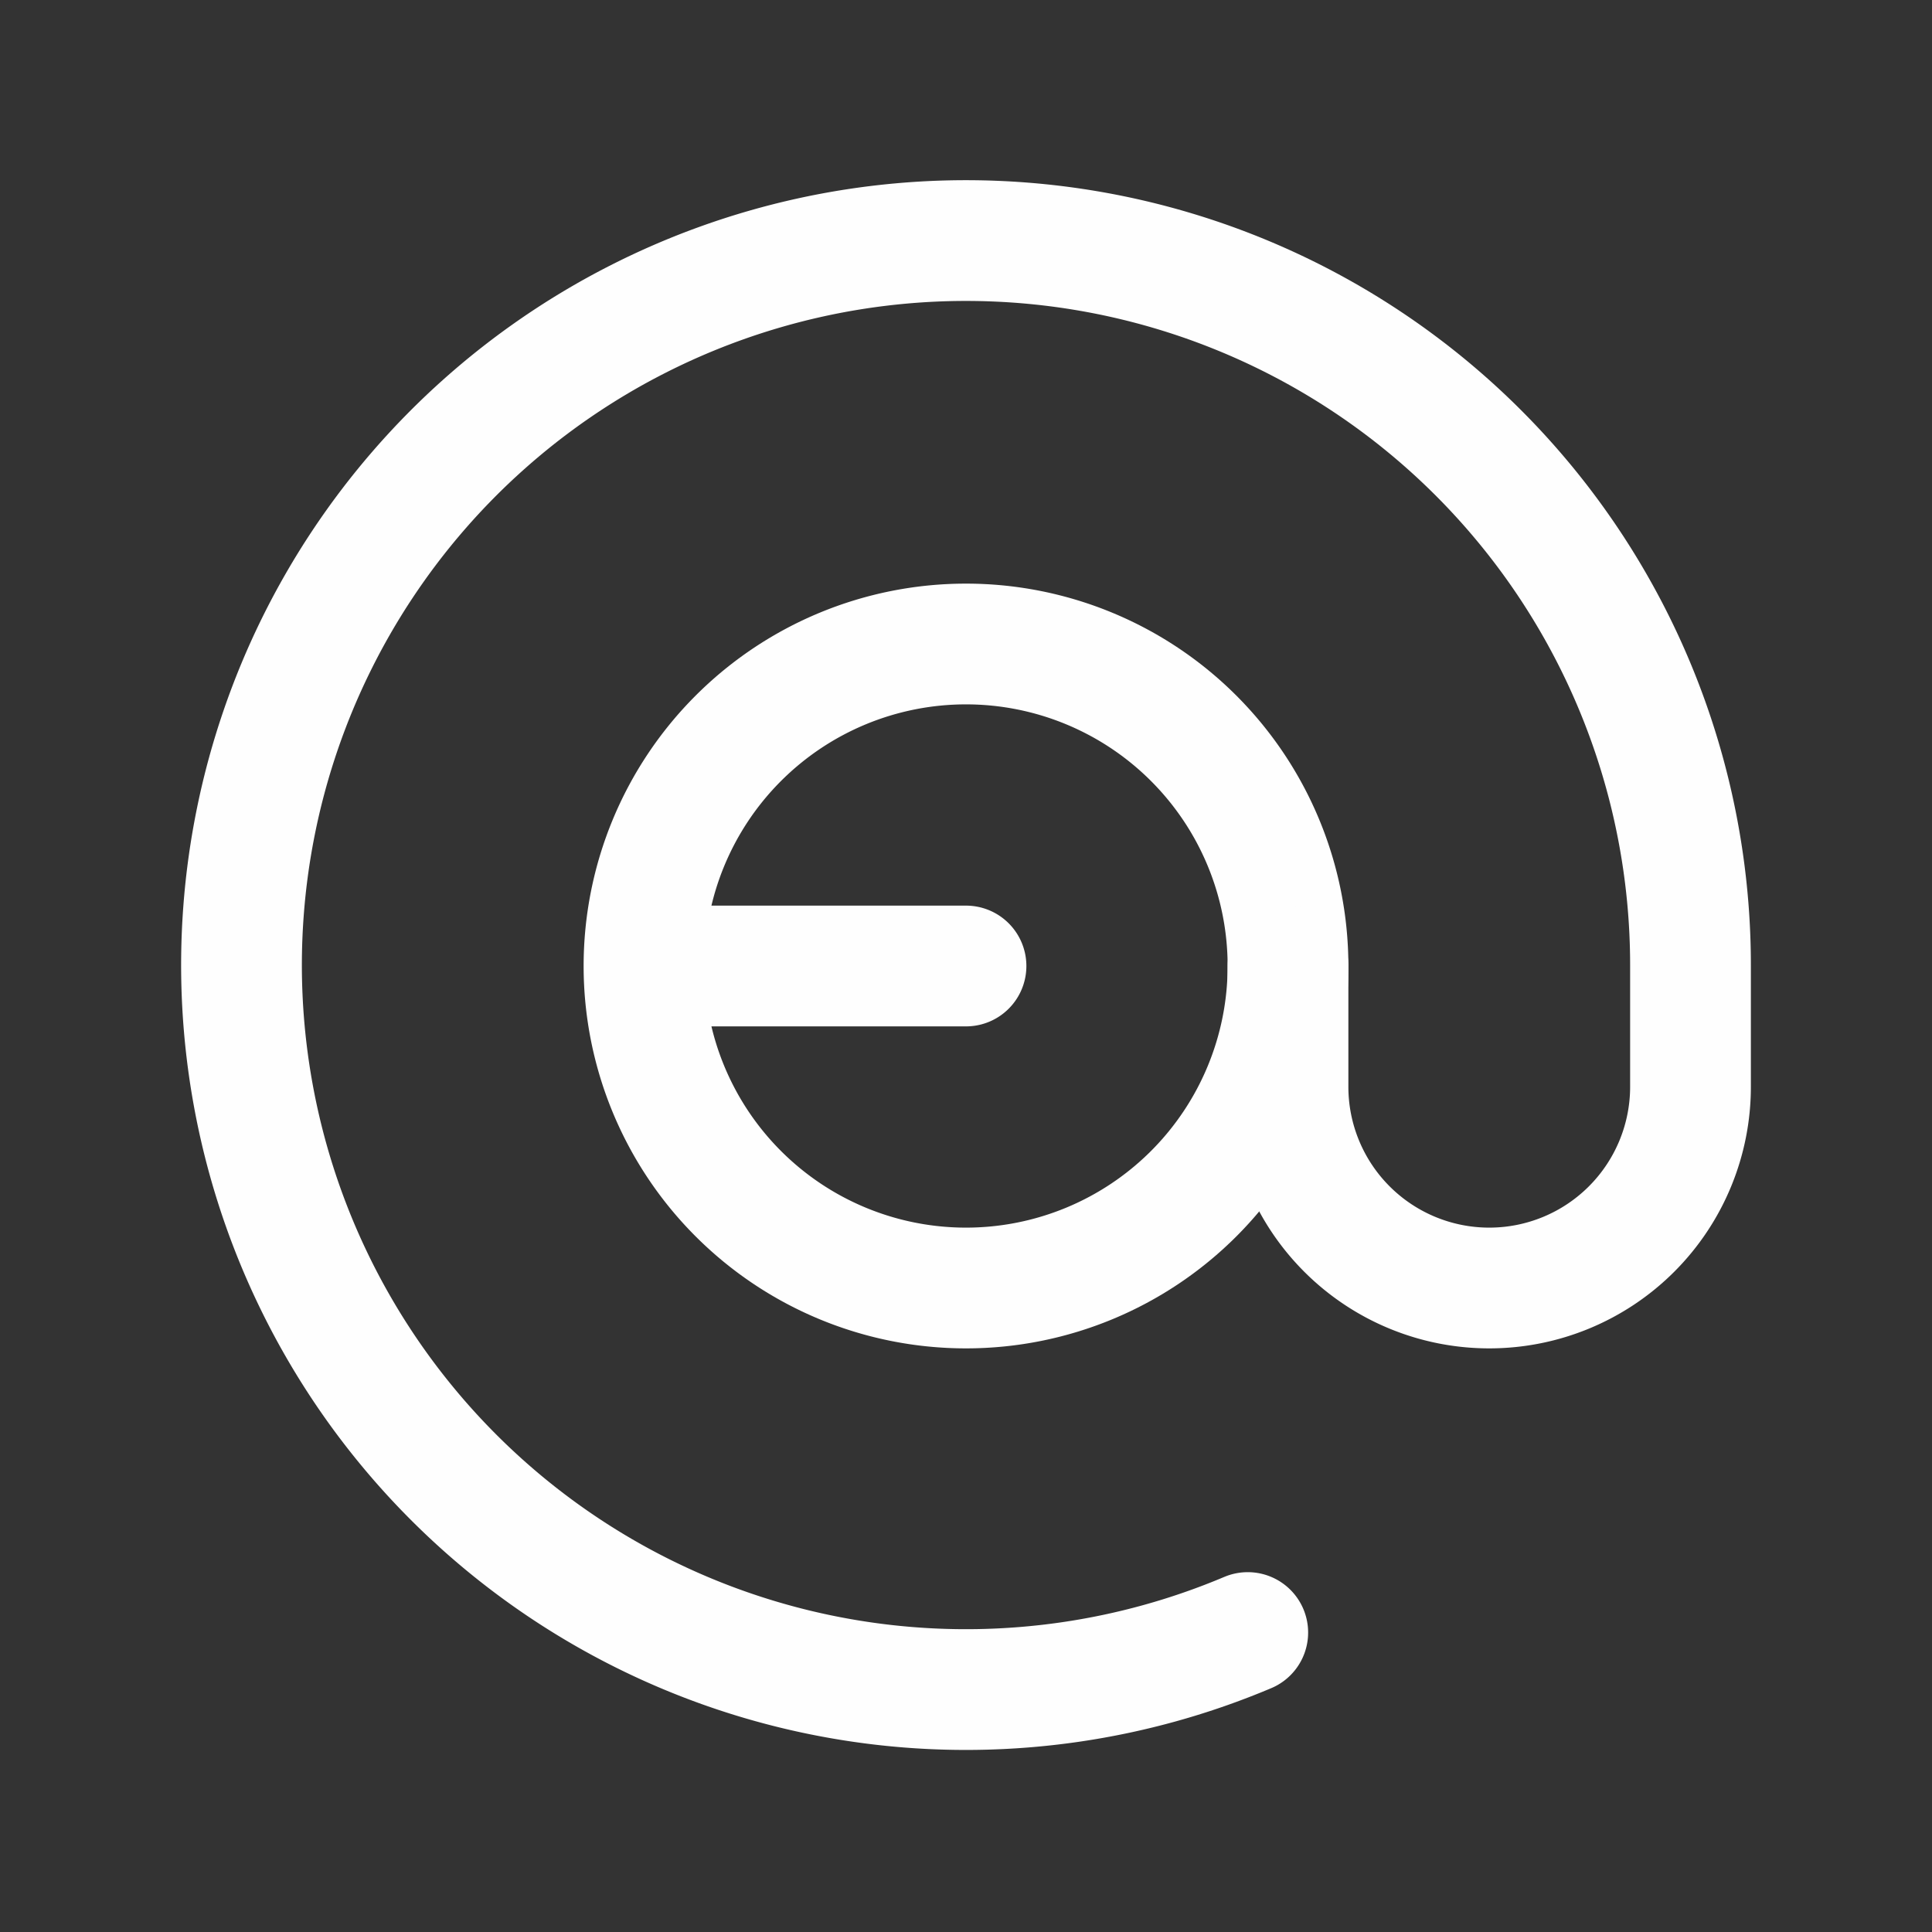 <svg id="Group_5468" data-name="Group 5468" xmlns="http://www.w3.org/2000/svg" width="24" height="24" viewBox="0 0 24 24">
  <rect x="0" y="0" width="24" height="24" fill="#333333" stroke="none"/>
  <path id="Path_86" data-name="Path 86" d="M0,0H24V24H0Z" fill="none"/>
  <path id="Path_87" data-name="Path 87" d="M12,12,8,12a4,4,0,1,0,4-4,4,4,0,0,0-4,4" fill="none" stroke="#fefefe" stroke-linecap="round" stroke-linejoin="round" stroke-width="1.5"/>
  <path id="Path_88" data-name="Path 88" d="M16,12v1.5a2.5,2.5,0,0,0,5,0V12a9,9,0,1,0-5.5,8.28" fill="none" stroke="#fefefe" stroke-linecap="round" stroke-linejoin="round" stroke-width="1.5"/>
</svg>
